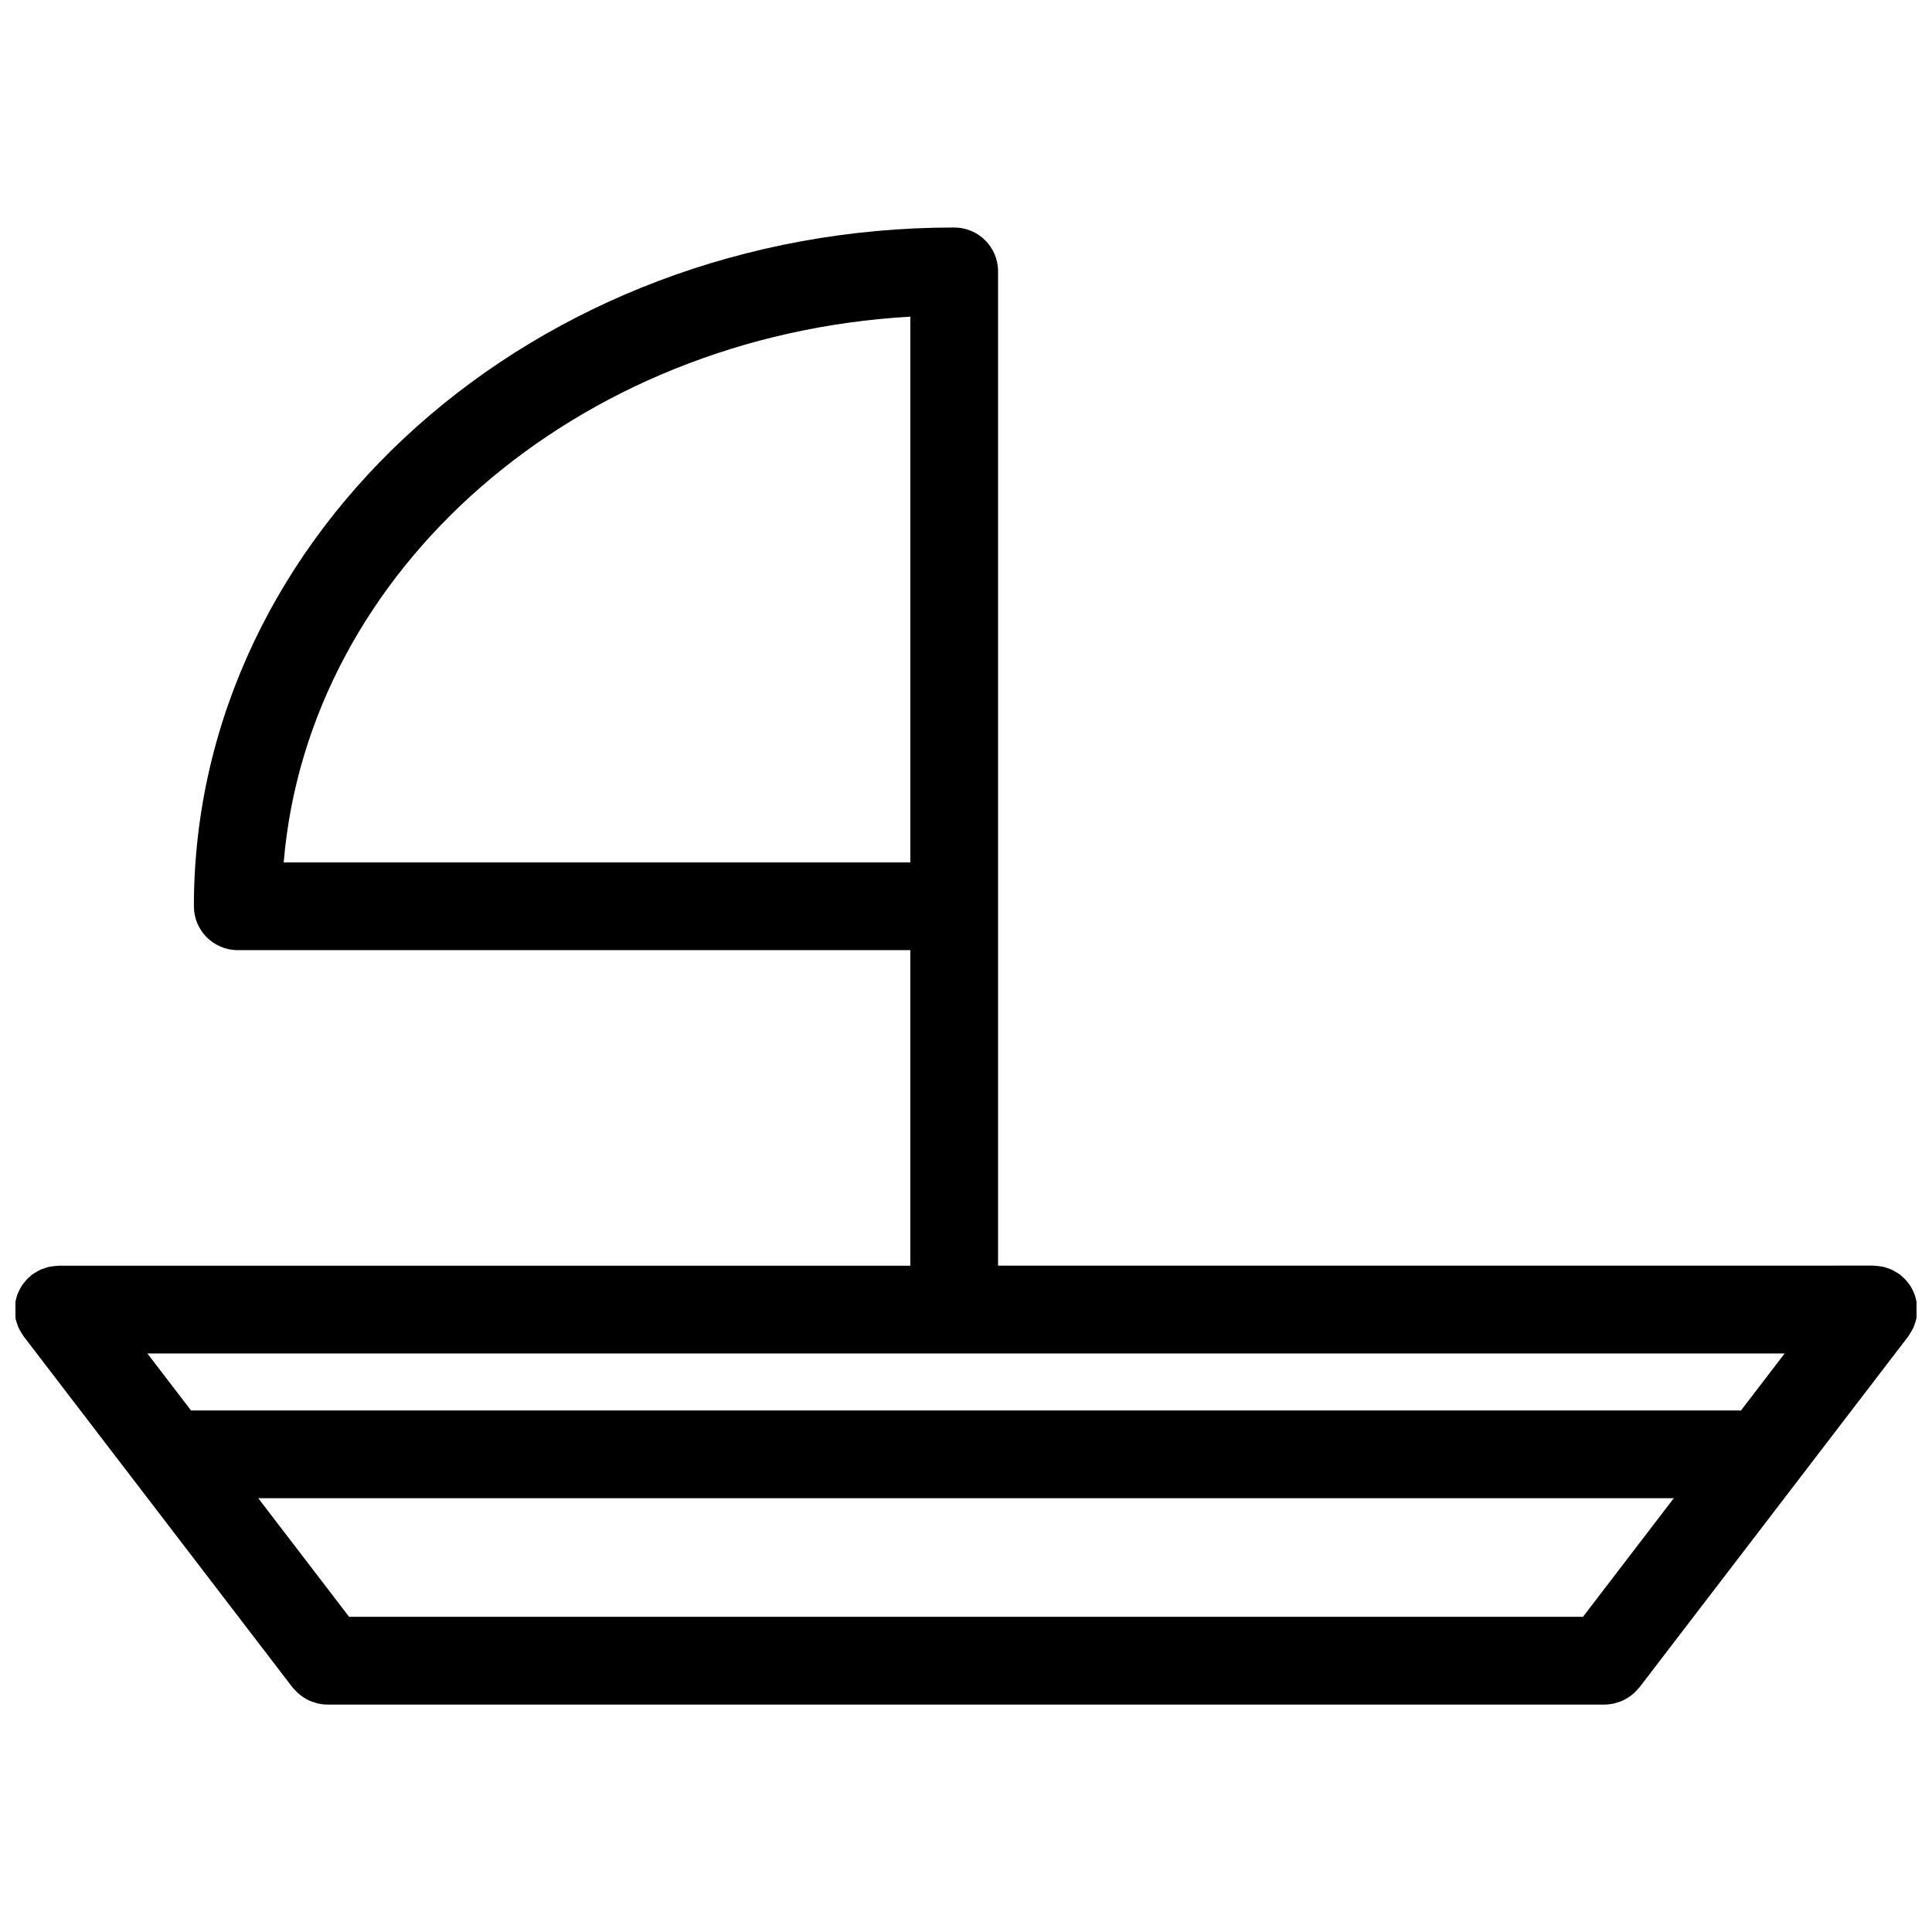 <?xml version="1.0" encoding="UTF-8"?>
<!-- Uploaded to: SVG Repo, www.svgrepo.com, Generator: SVG Repo Mixer Tools -->
<svg width="800px" height="800px" version="1.1" viewBox="144 144 512 512" xmlns="http://www.w3.org/2000/svg">
 <defs>
  <clipPath id="a">
   <path d="m148.09 204h503.81v392h-503.81z"/>
  </clipPath>
 </defs>
 <g clip-path="url(#a)">
  <path d="m651.06 495.85c0.164-0.355 0.285-0.738 0.418-1.117 0.117-0.348 0.242-0.699 0.324-1.055 0.086-0.348 0.125-0.715 0.164-1.078 0.055-0.41 0.117-0.805 0.125-1.211 0.008-0.125 0.039-0.227 0.039-0.348 0-0.246-0.062-0.488-0.078-0.742-0.023-0.395-0.055-0.789-0.117-1.172-0.07-0.387-0.164-0.758-0.262-1.133-0.102-0.355-0.195-0.707-0.324-1.047-0.141-0.363-0.293-0.707-0.473-1.055-0.164-0.332-0.332-0.652-0.52-0.969-0.203-0.332-0.434-0.637-0.668-0.938-0.227-0.285-0.449-0.574-0.699-0.844-0.285-0.309-0.598-0.582-0.914-0.859-0.18-0.156-0.316-0.324-0.504-0.473-0.094-0.07-0.188-0.109-0.27-0.164-0.355-0.254-0.73-0.473-1.109-0.684-0.293-0.172-0.59-0.355-0.898-0.488-0.34-0.164-0.707-0.27-1.062-0.395-0.371-0.133-0.742-0.254-1.125-0.348-0.316-0.078-0.652-0.109-0.984-0.156-0.441-0.07-0.875-0.125-1.316-0.141-0.109 0-0.203-0.031-0.309-0.031l-232 0.004v-263.49c0-6.426-5.199-11.625-11.625-11.625-111.1 0-201.49 80.695-201.49 179.88 0 6.426 5.199 11.625 11.625 11.625h178.24v83.633h-225.74c-0.109 0-0.203 0.031-0.309 0.031-0.449 0.016-0.891 0.07-1.332 0.141-0.324 0.047-0.652 0.078-0.969 0.156-0.387 0.094-0.758 0.227-1.141 0.355-0.348 0.125-0.707 0.227-1.047 0.387-0.309 0.141-0.605 0.316-0.906 0.488-0.371 0.211-0.75 0.426-1.102 0.684-0.094 0.062-0.188 0.102-0.27 0.164-0.188 0.148-0.324 0.316-0.496 0.465-0.324 0.277-0.637 0.559-0.93 0.867-0.246 0.27-0.473 0.559-0.699 0.844-0.234 0.301-0.457 0.605-0.66 0.93-0.195 0.324-0.363 0.652-0.535 0.992-0.164 0.332-0.324 0.676-0.465 1.023-0.133 0.355-0.234 0.723-0.332 1.086-0.102 0.363-0.188 0.723-0.254 1.094-0.07 0.402-0.094 0.805-0.125 1.219-0.016 0.242-0.07 0.473-0.07 0.715 0 0.117 0.031 0.219 0.031 0.332 0.008 0.426 0.07 0.836 0.125 1.254 0.047 0.348 0.086 0.699 0.164 1.039 0.086 0.371 0.219 0.73 0.34 1.094 0.125 0.363 0.242 0.73 0.395 1.078 0.148 0.316 0.324 0.621 0.504 0.922 0.211 0.363 0.41 0.73 0.66 1.07 0.07 0.094 0.109 0.195 0.18 0.285l71.254 93.035c0.117 0.156 0.27 0.254 0.395 0.41 0.363 0.426 0.742 0.82 1.164 1.195 0.242 0.211 0.48 0.418 0.738 0.605 0.426 0.316 0.875 0.598 1.34 0.852 0.262 0.148 0.512 0.293 0.781 0.426 0.543 0.242 1.117 0.426 1.699 0.59 0.219 0.062 0.418 0.156 0.637 0.195 0.805 0.172 1.629 0.277 2.481 0.277h338.48c0.852 0 1.684-0.109 2.481-0.277 0.219-0.047 0.434-0.148 0.66-0.203 0.566-0.164 1.133-0.34 1.668-0.582 0.27-0.133 0.527-0.285 0.805-0.434 0.457-0.254 0.898-0.527 1.316-0.836 0.254-0.188 0.496-0.395 0.742-0.613 0.426-0.371 0.805-0.781 1.18-1.211 0.117-0.148 0.262-0.242 0.379-0.395l71.254-93.035c0.07-0.094 0.109-0.188 0.172-0.277 0.246-0.348 0.465-0.73 0.684-1.109 0.176-0.316 0.344-0.602 0.484-0.902zm-431.88-123.31c6.512-77.57 77.57-139.59 166.07-144.62v144.62zm386.17 145.29c-0.164 0-0.309-0.047-0.48-0.047h-410.25l-11.562-15.098h433.89zm-41.84 54.637h-327l-24.074-31.43h375.14z"/>
 </g>
</svg>